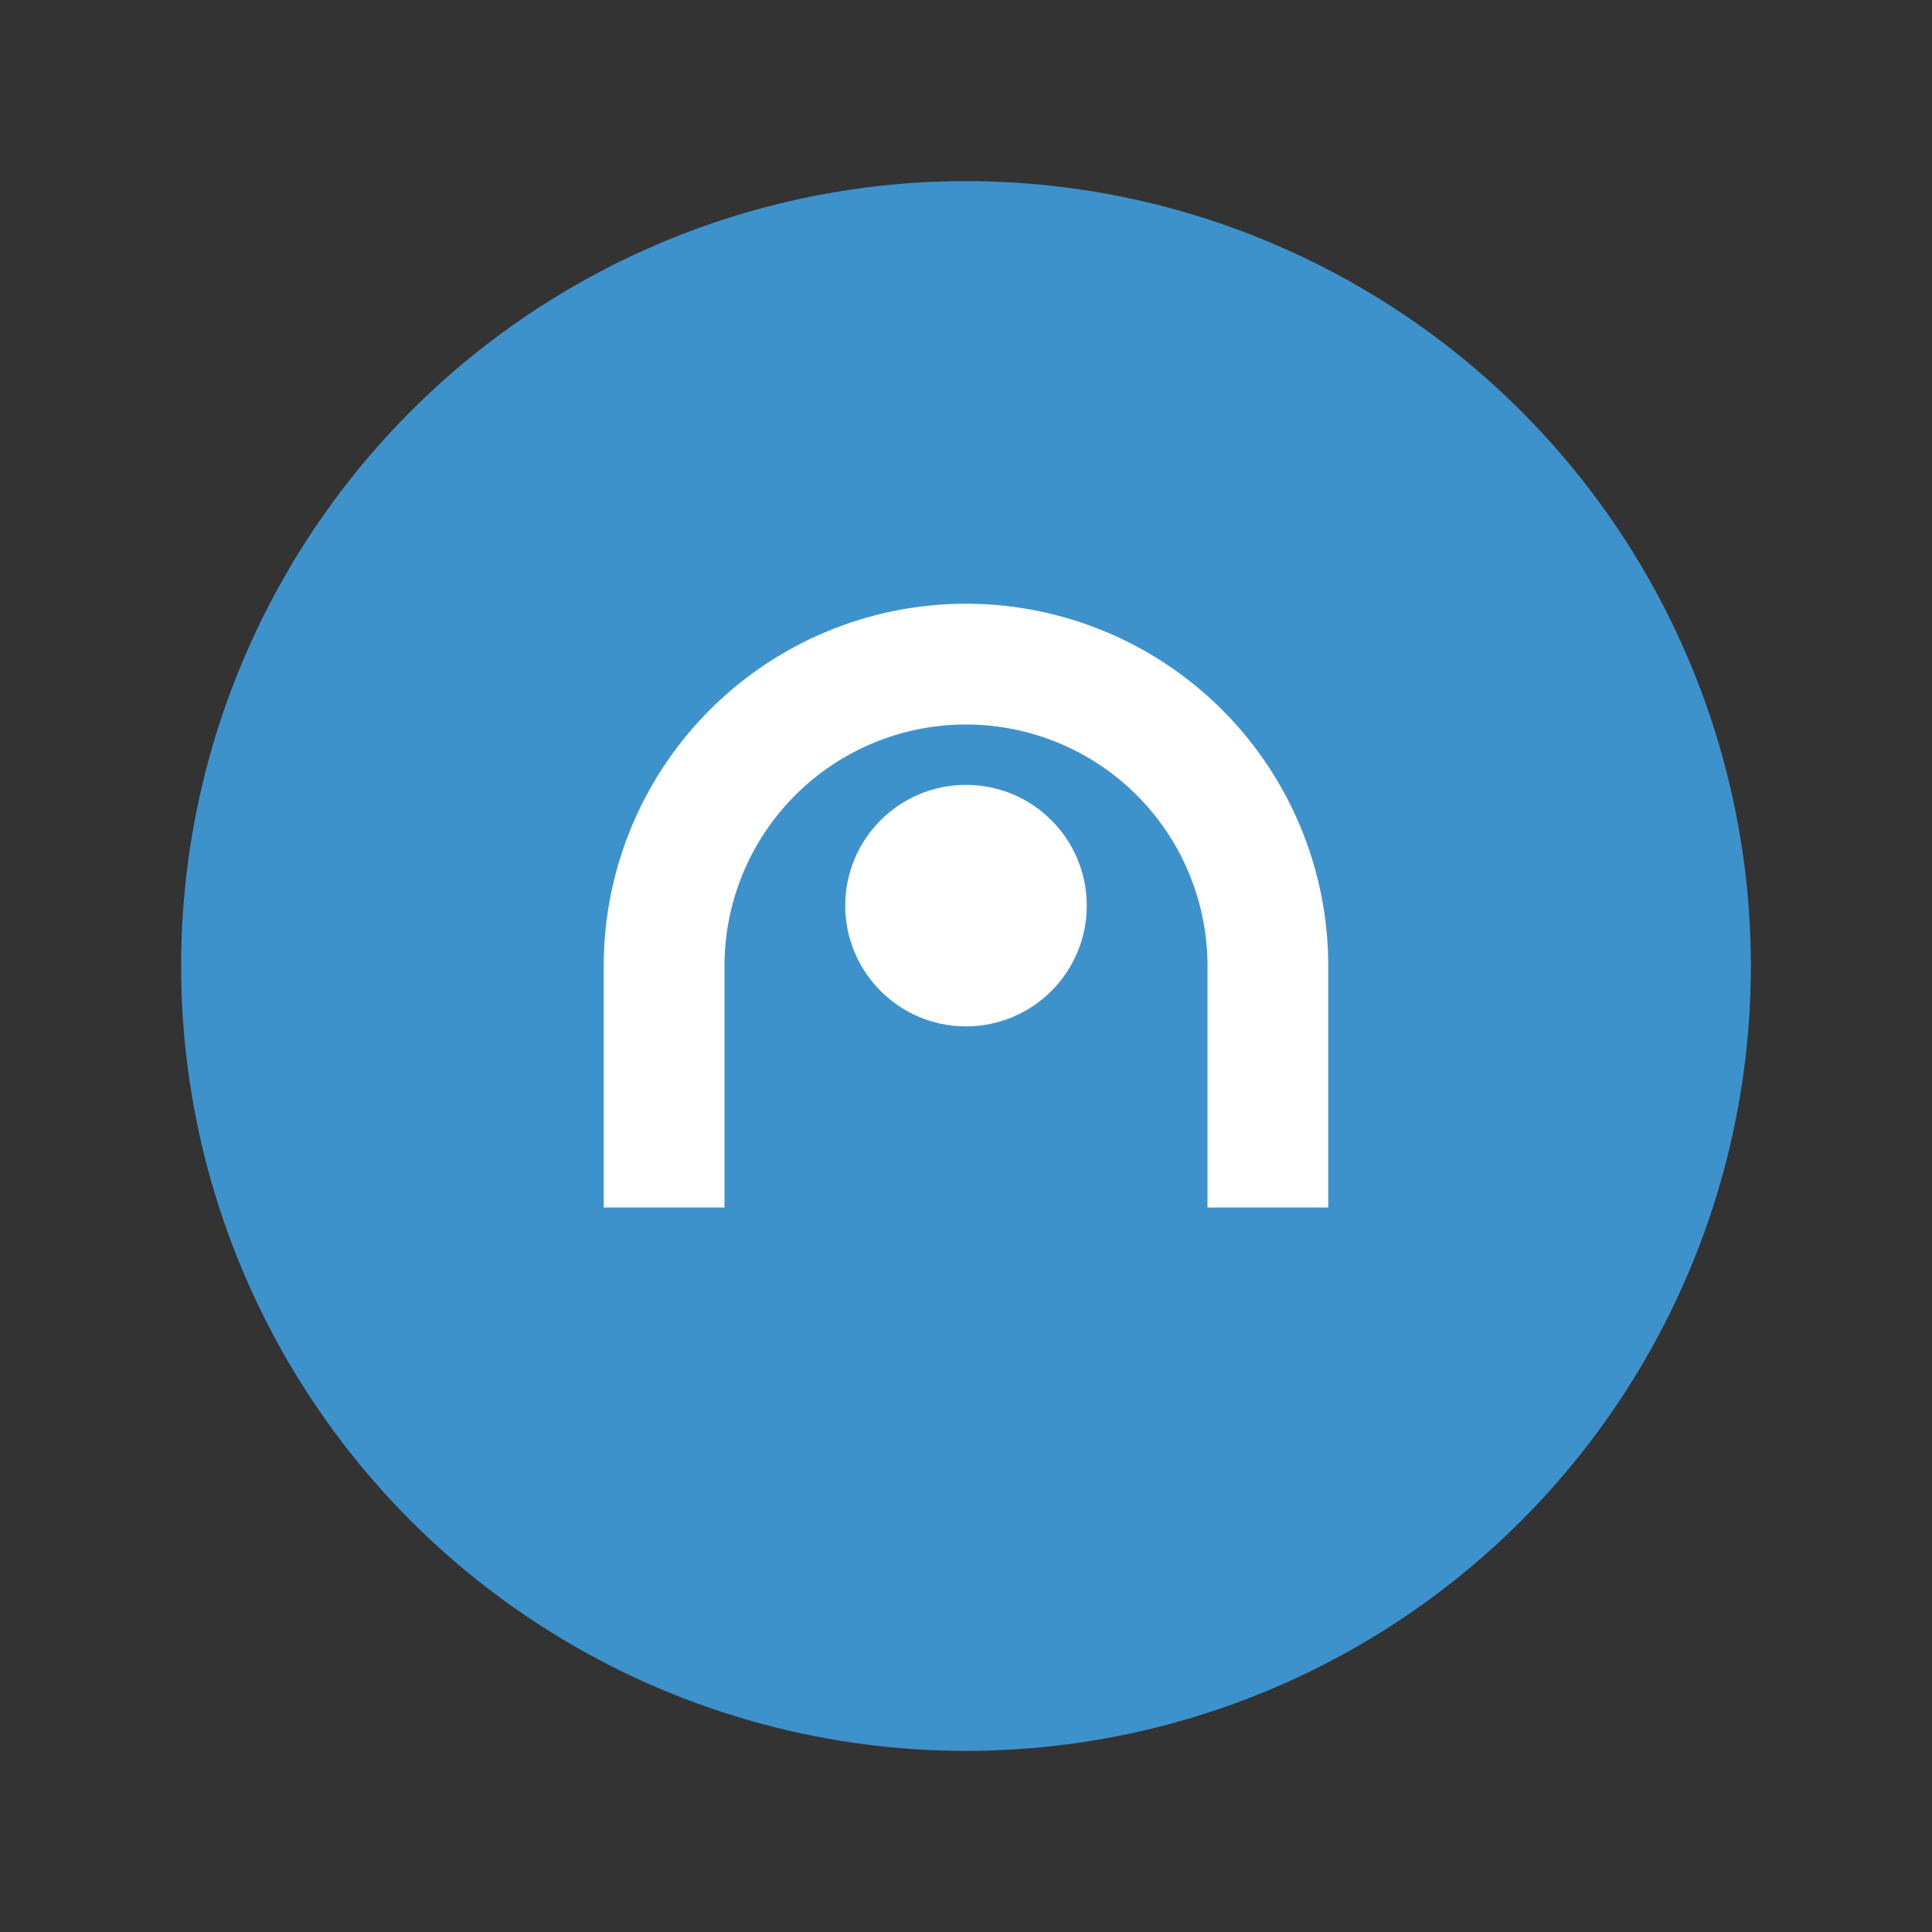<?xml version="1.0" encoding="UTF-8"?>
<svg xmlns="http://www.w3.org/2000/svg" width="32" height="32" viewBox="0 0 32 32"><rect x="0" y="0" width="32" height="32" fill="#333333" stroke="none"/><circle cx="16" cy="16" r="13" fill="#3E92CC"/><path d="M11 20v-4a5 5 0 0110 0v4" stroke="#fff" stroke-width="2" fill="none"/><circle cx="16" cy="15" r="2" fill="#fff"/></svg>